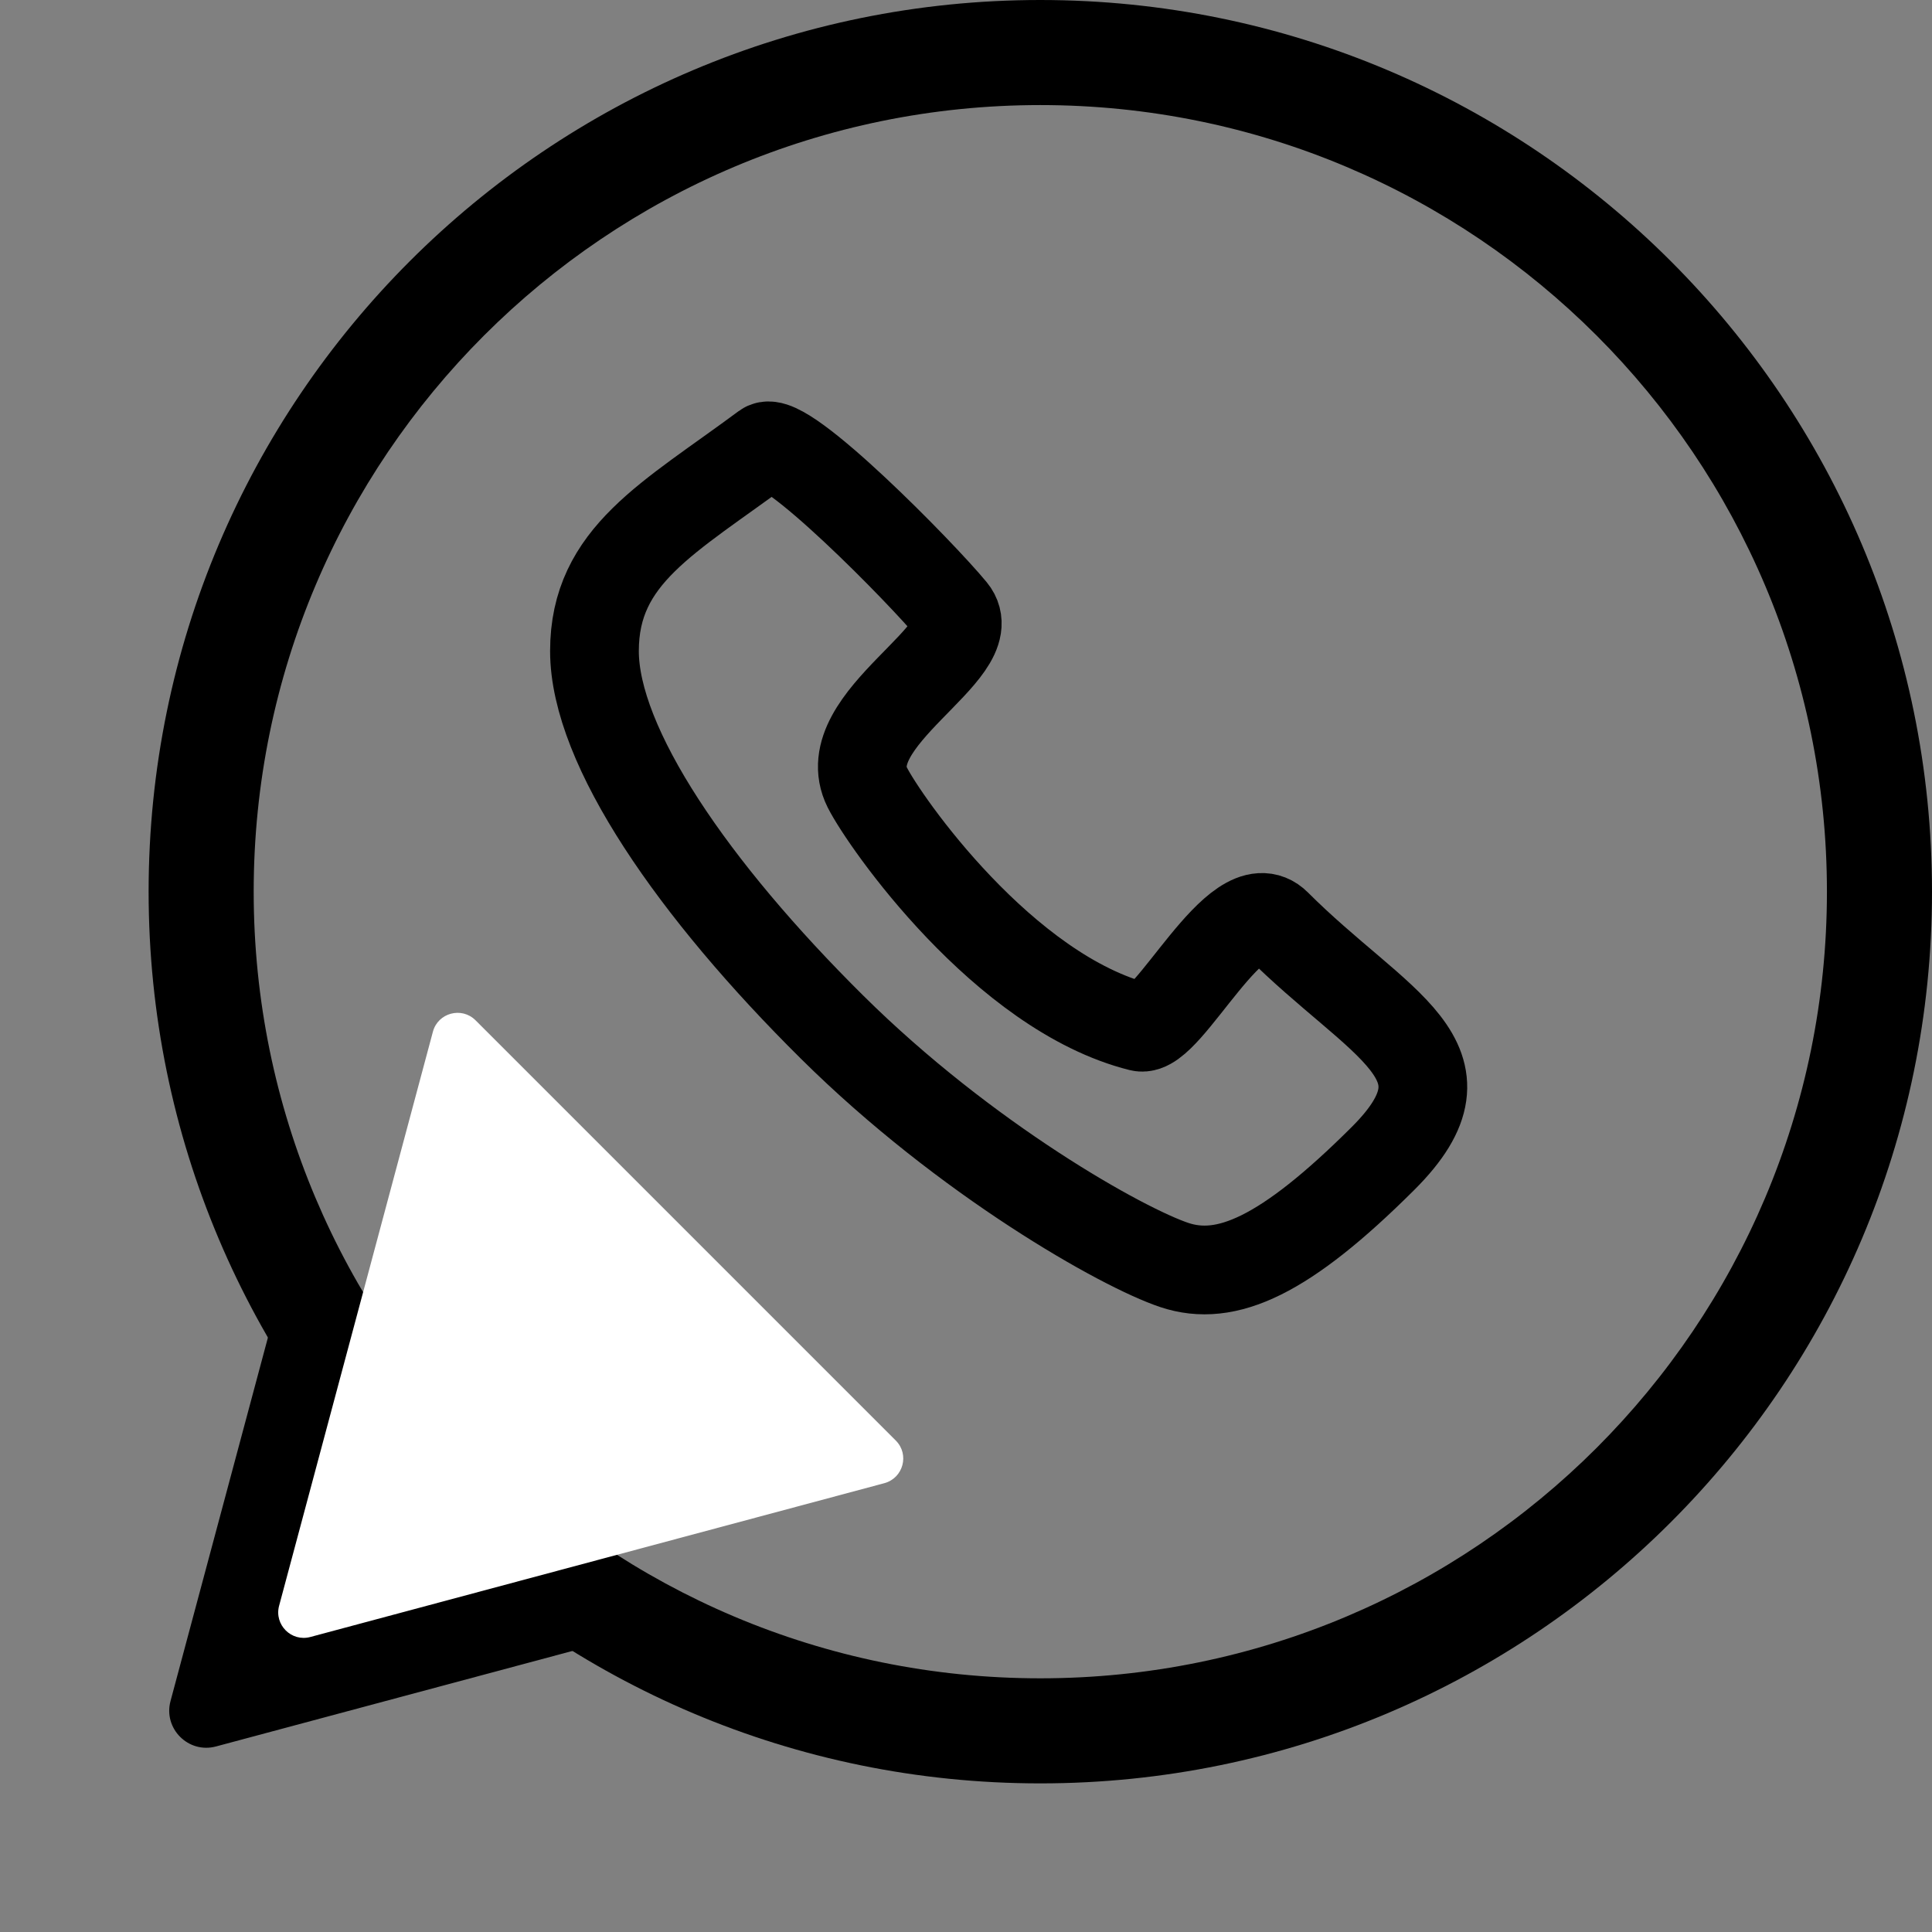 <?xml version="1.0" encoding="UTF-8"?> <svg xmlns="http://www.w3.org/2000/svg" width="26" height="26" viewBox="0 0 26 26" fill="none"><rect x="0" y="0" width="26" height="26" fill="#808080" stroke="none"/><path d="M12.818 8.215C12.405 7.713 10.55 5.824 10.295 6.013C9 6.974 8 7.474 8 8.761C8 10.048 9.34 11.982 11.196 13.821C13.001 15.61 15.108 16.792 15.804 17.024C16.5 17.256 17.29 16.908 18.613 15.589C19.935 14.27 18.558 13.811 17.181 12.434C16.657 11.909 15.715 13.914 15.345 13.821C13.509 13.362 11.902 11.056 11.672 10.598C11.213 9.679 13.267 8.762 12.818 8.215Z" stroke="black" stroke-width="1.194"></path><path d="M3.64 17.872C3.739 17.5 4.204 17.375 4.476 17.647L8.15 21.322C8.422 21.594 8.298 22.058 7.926 22.158L2.907 23.503C2.535 23.603 2.195 23.262 2.295 22.891L3.64 17.872Z" fill="black"></path><path d="M4.395 19.686C4.435 19.537 4.621 19.488 4.73 19.596L6.2 21.066C6.308 21.175 6.259 21.361 6.11 21.401L4.102 21.939C3.954 21.979 3.817 21.843 3.857 21.694L4.395 19.686Z" fill="white"></path><path d="M26 12C26 18.627 20.627 24 14 24C7.373 24 2 18.627 2 12C2 5.373 7.373 0 14 0C20.627 0 26 5.373 26 12ZM3.414 12C3.414 17.847 8.153 22.586 14 22.586C19.847 22.586 24.586 17.847 24.586 12C24.586 6.153 19.847 1.414 14 1.414C8.153 1.414 3.414 6.153 3.414 12Z" fill="black"></path><path d="M5.826 13.884C5.894 13.63 6.213 13.544 6.4 13.731L12.055 19.386C12.242 19.573 12.156 19.891 11.901 19.96L4.176 22.03C3.921 22.098 3.688 21.865 3.756 21.61L5.826 13.884Z" fill="white"></path></svg> 